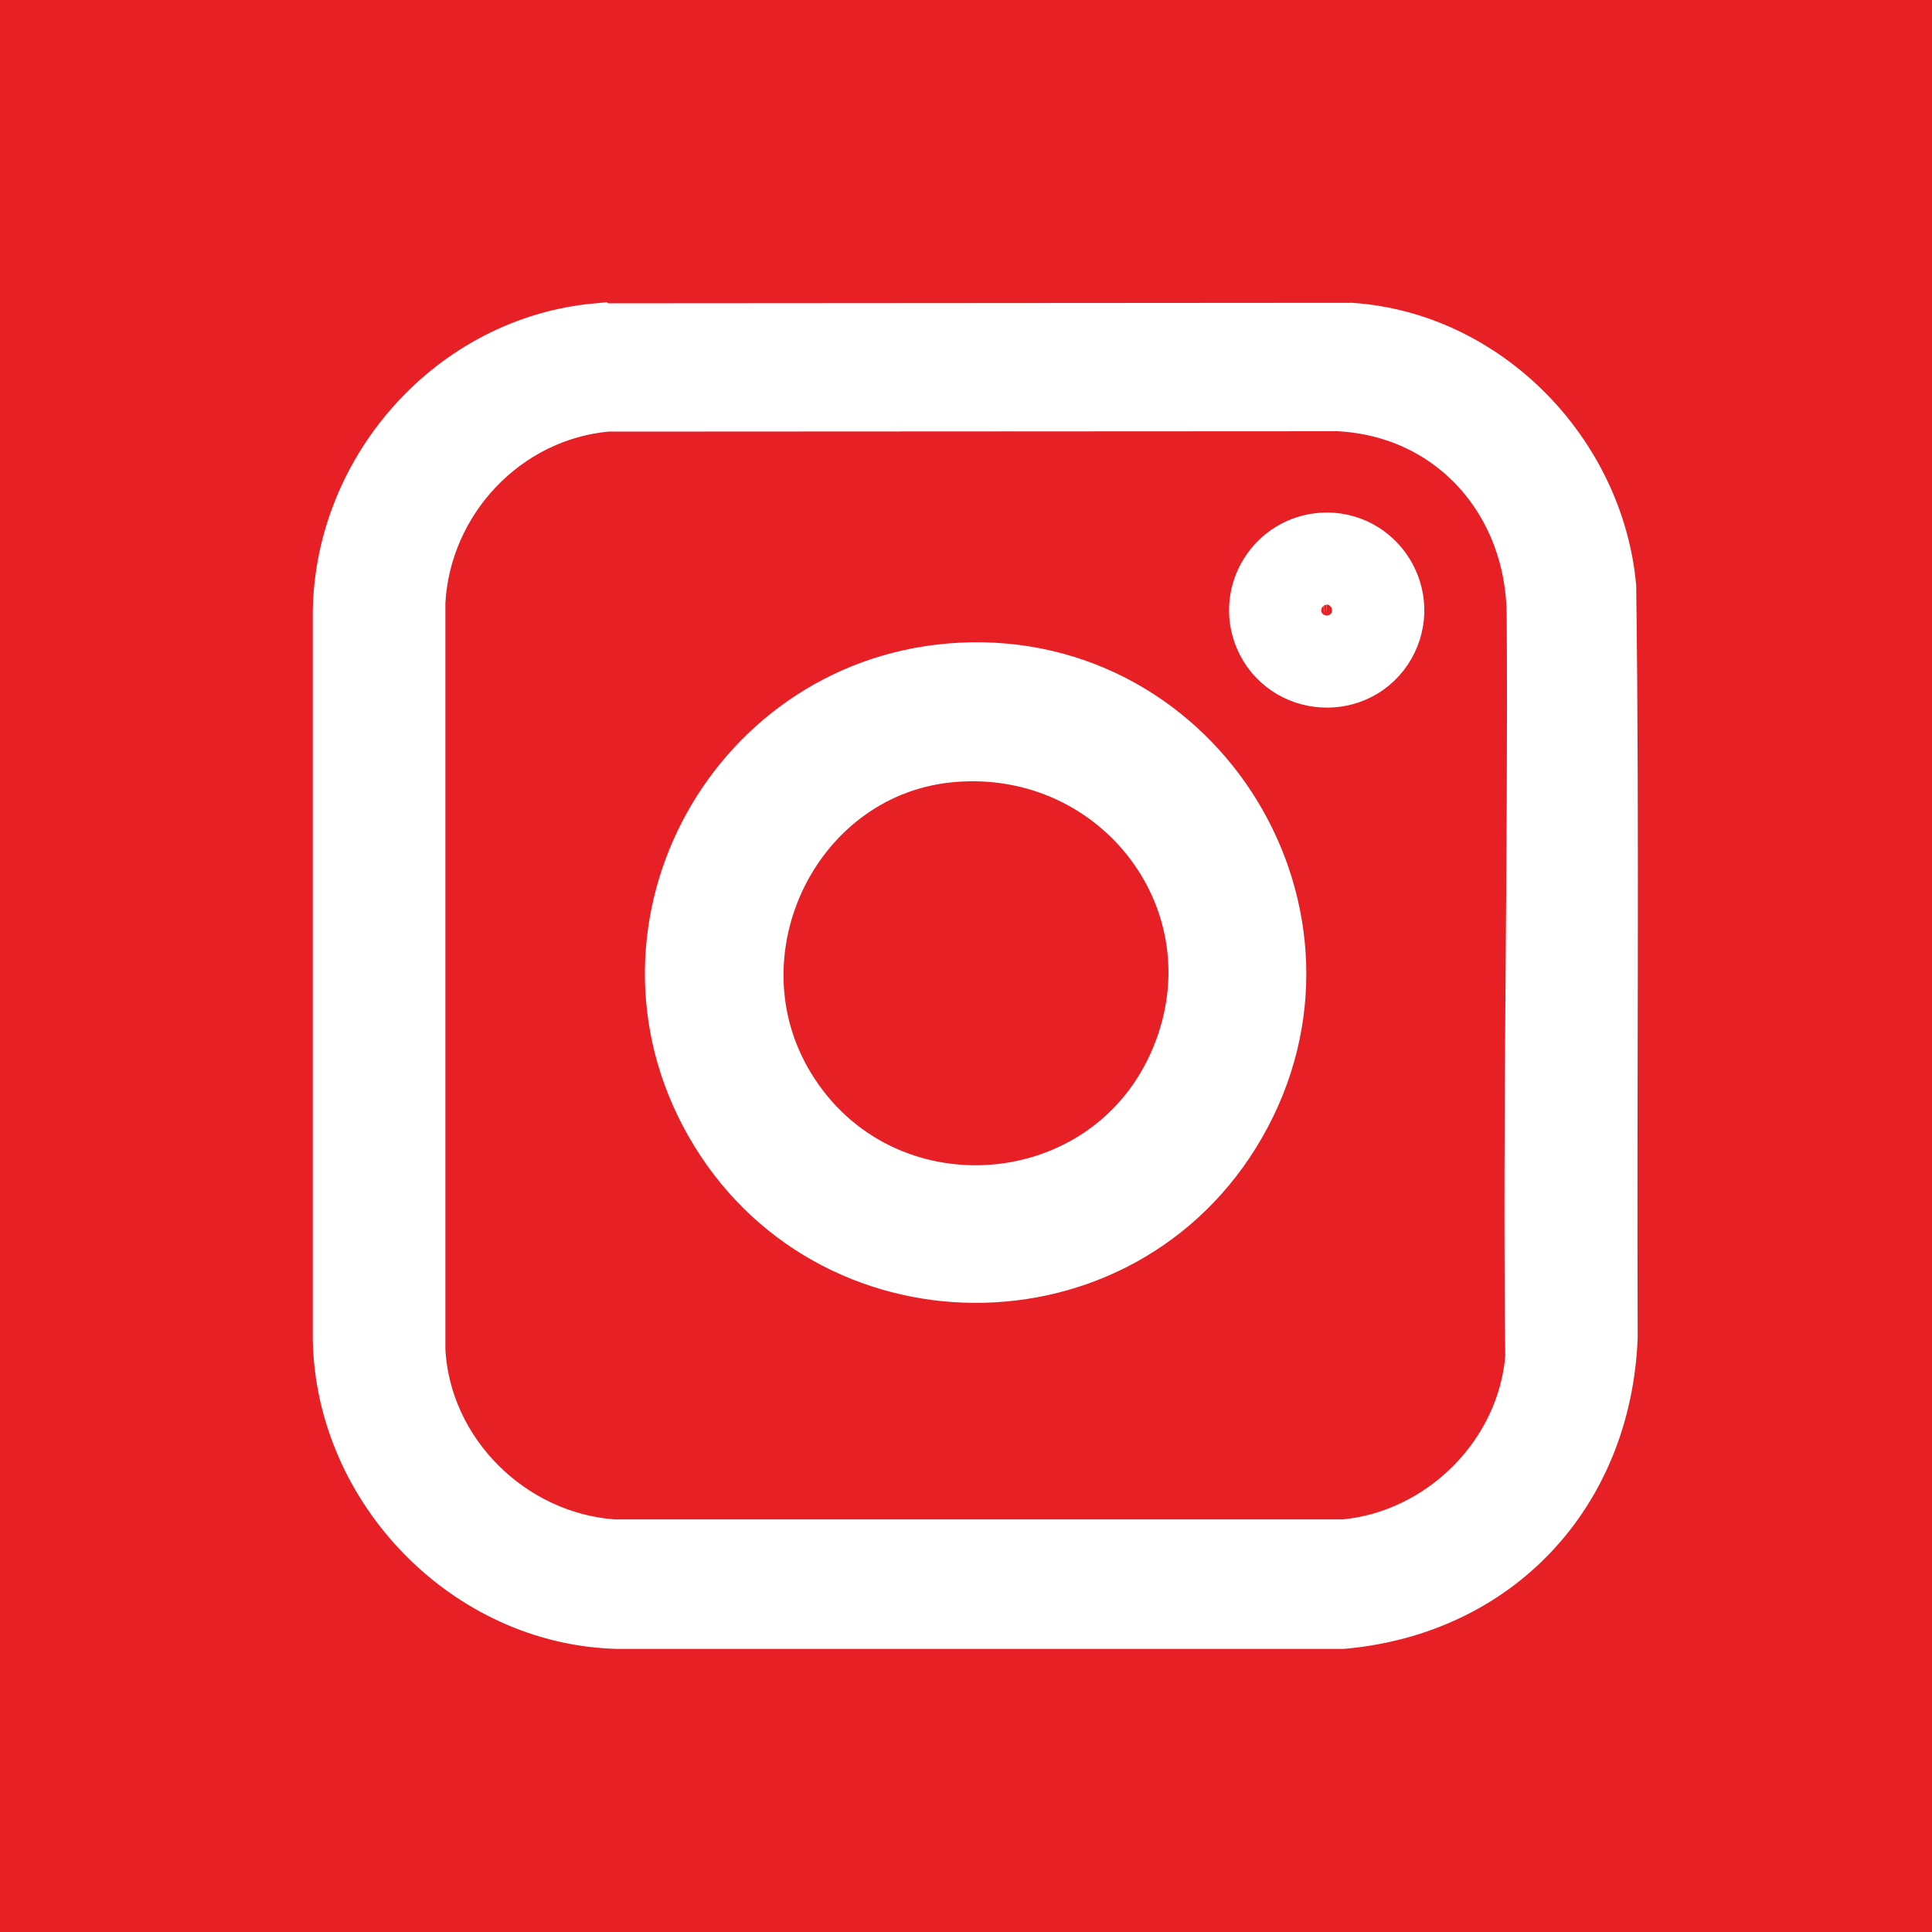 <?xml version="1.0" encoding="UTF-8"?><svg id="b" xmlns="http://www.w3.org/2000/svg" width="300" height="300" viewBox="0 0 300 300"><defs><style>.d{fill:#e72026;}.e{stroke-width:8px;}.e,.f{fill:#fff;stroke:#fff;stroke-miterlimit:10;}.f{stroke-width:16px;}</style></defs><g id="c"><rect class="d" width="300" height="300"/><path class="e" d="M92.7,51.1l117.11-.08c21.04,1.46,38.31,19.25,40.26,40.06.52,38.82.07,77.68.23,116.51-.94,24.18-17.6,42.28-41.83,44.45h-112.53c-23.38-.56-42.92-20.74-43.37-44.01v-113c.3-22.33,17.77-41.92,40.12-43.94ZM94.25,63.02c-15.81,1.44-28.23,14.69-29.09,30.48v116.09c.79,16.03,14.21,29.24,30.12,30.34h113.44c15.13-1.39,27.84-14.05,29.02-29.24-.45-38.39.47-76.84.22-115.2-.11-17.5-12.4-31.62-30.13-32.53l-113.57.06Z"/><path class="e" d="M149.23,103.79c37.18-1.84,61.89,38.49,43.26,70.89-18.2,31.67-64.14,31.44-82.15-.3-17.42-30.7,3.88-68.86,38.89-70.59ZM148.14,117.43c-24.5,1.91-38.39,30.21-25.67,51.19,14.37,23.7,49.81,21.08,60.33-4.54,9.83-23.96-9.15-48.65-34.66-46.65Z"/><path class="f" d="M205.58,87.6c5.66-.34,9.44,5.76,6.65,10.7-2.89,5.12-10.53,4.65-12.82-.77-1.92-4.54,1.28-9.64,6.17-9.93ZM205.65,90.7c-5.31.46-4.67,8.7.92,8.07,4.99-.56,4.38-8.53-.92-8.07Z"/></g></svg>